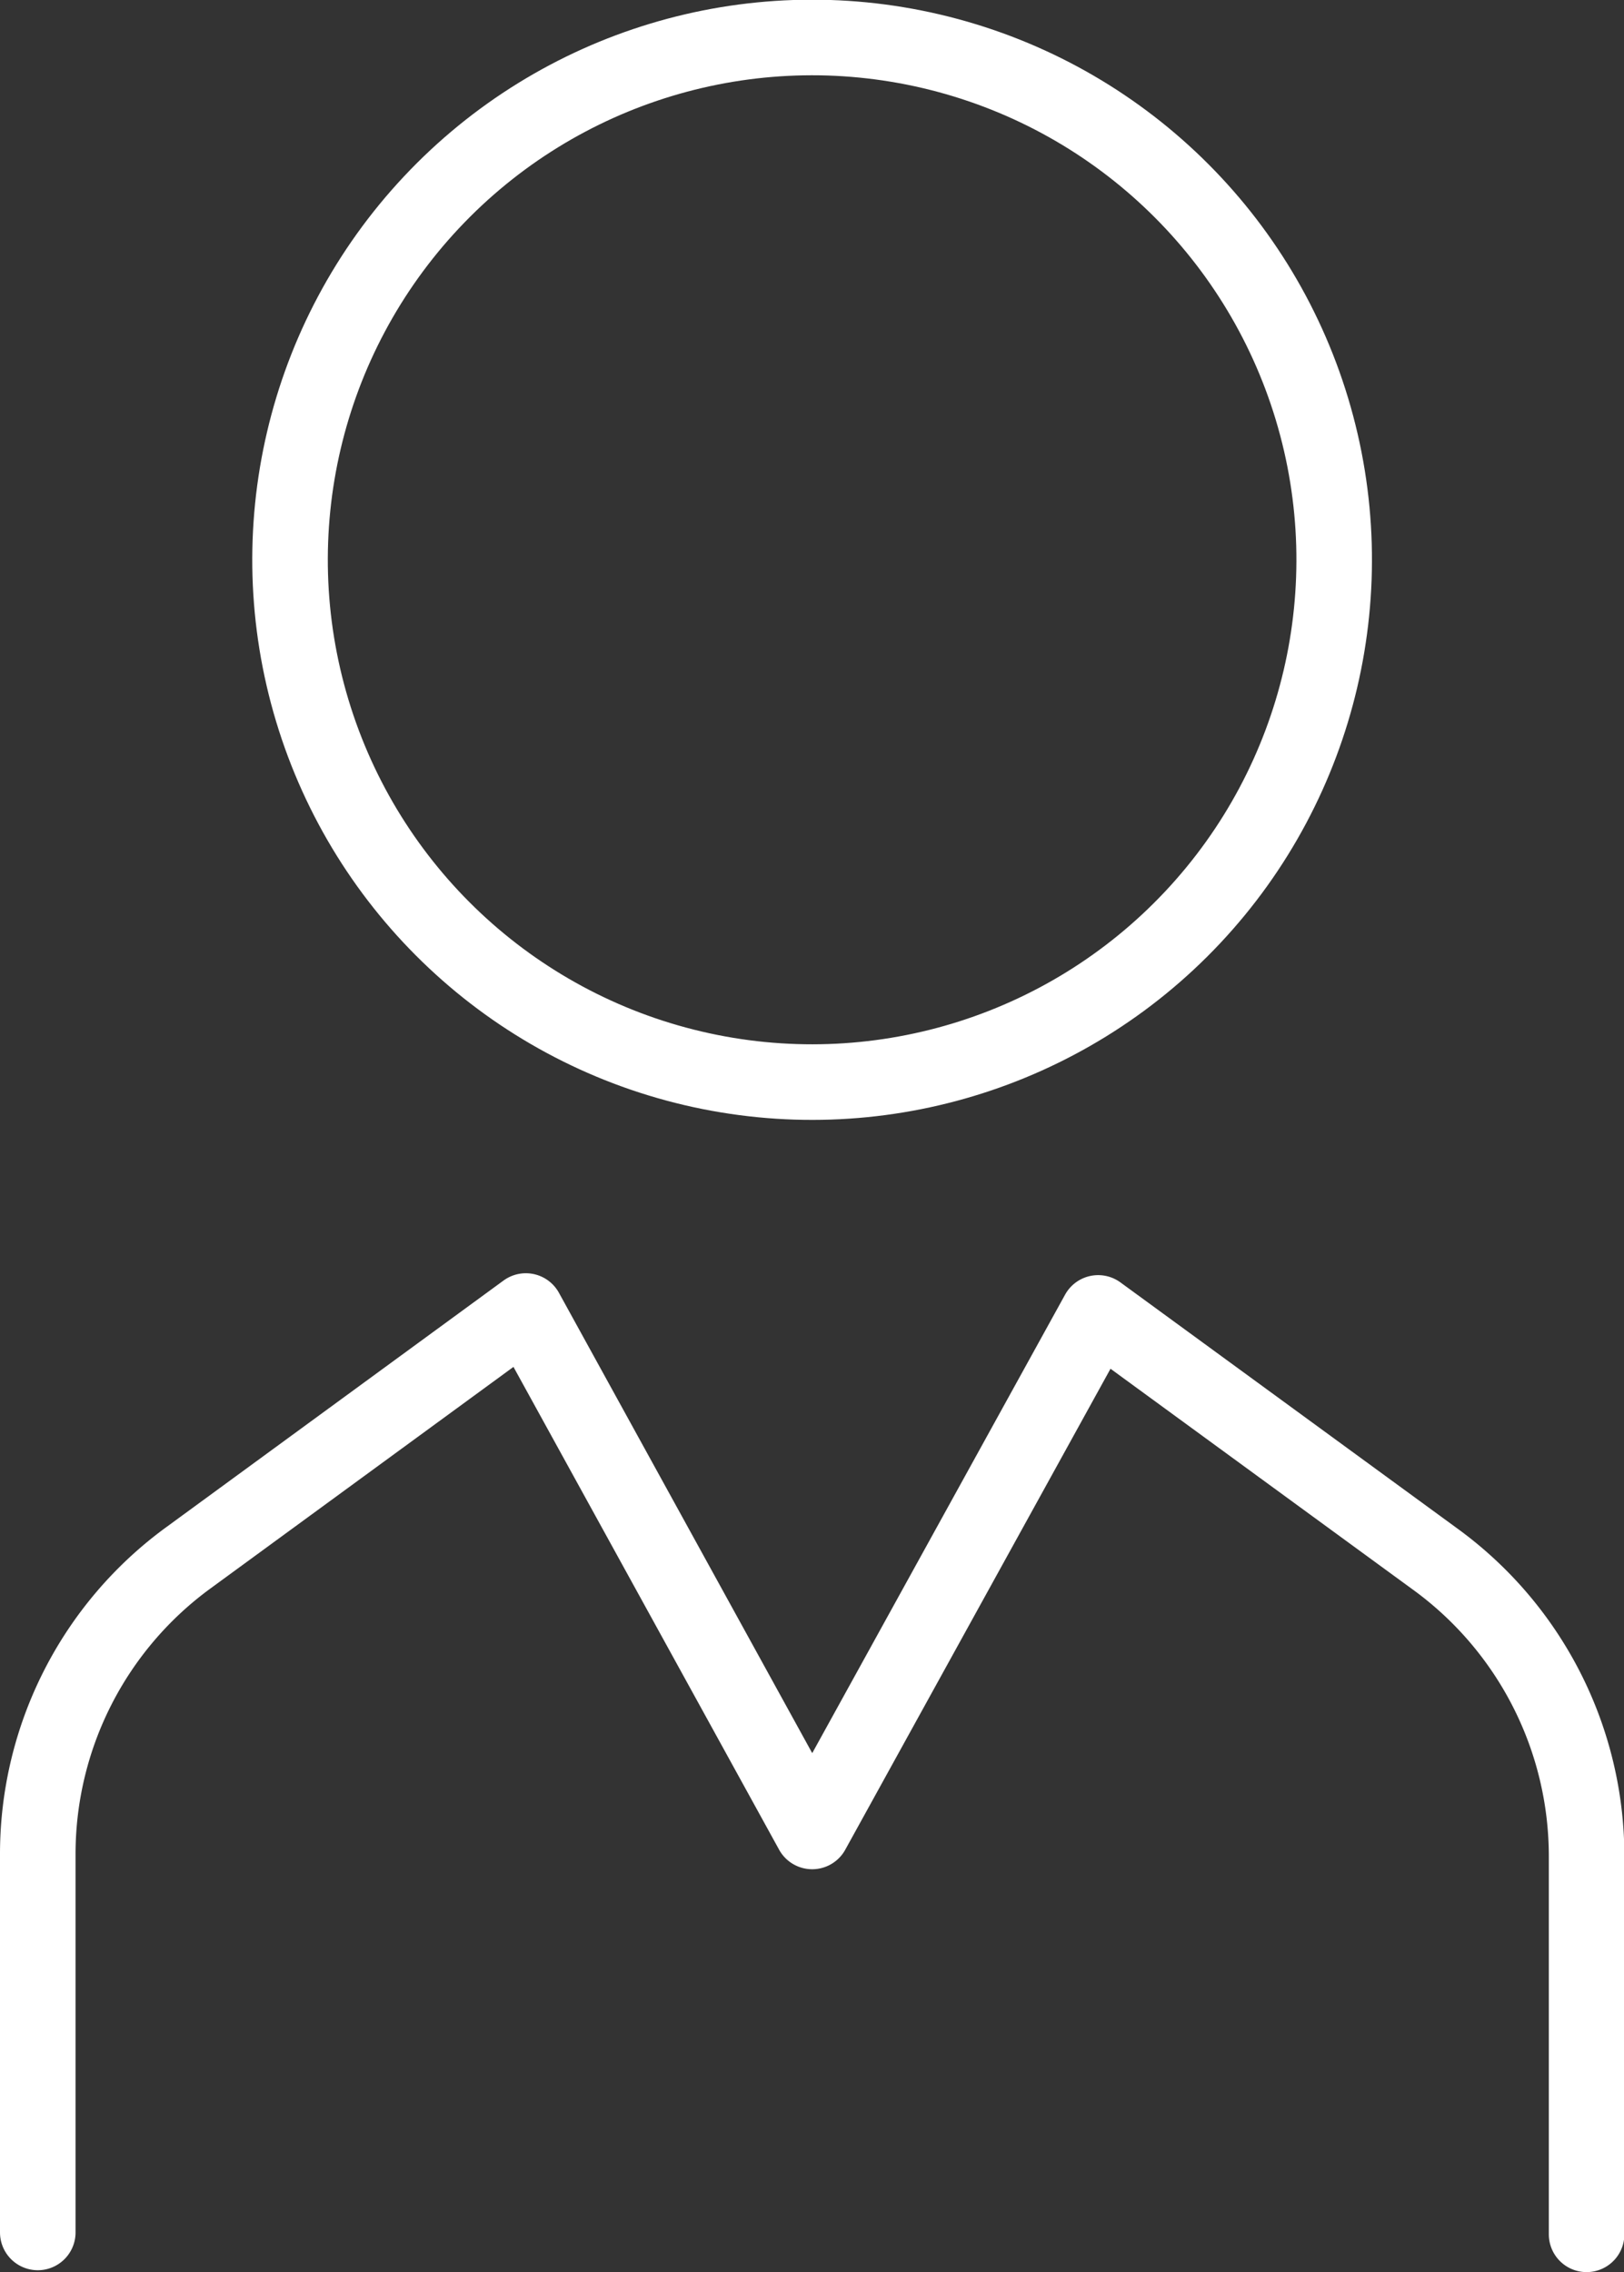 <svg xmlns="http://www.w3.org/2000/svg" viewBox="0 0 42.99 60.12"><rect x="0" y="0" width="42.99" height="60.12" fill="#333333" stroke="none"/><defs><style>.cls-1{fill:none;stroke:#fff;stroke-linecap:round;stroke-linejoin:round;stroke-width:2px;}</style></defs><title>Asset 1</title><g id="Layer_2" data-name="Layer 2"><g id="Layer_1-2" data-name="Layer 1"><circle class="cls-1" cx="21.5" cy="14.82" r="13.82" transform="translate(2.16 32.36) rotate(-76.8)"/><path class="cls-1" d="M42,59.12v-10a9.72,9.72,0,0,0-4-7.86l-8.93-6.52L21.5,48.46,13.92,34.69,5,41.21a9.7,9.7,0,0,0-4,7.86v10"/></g></g></svg>